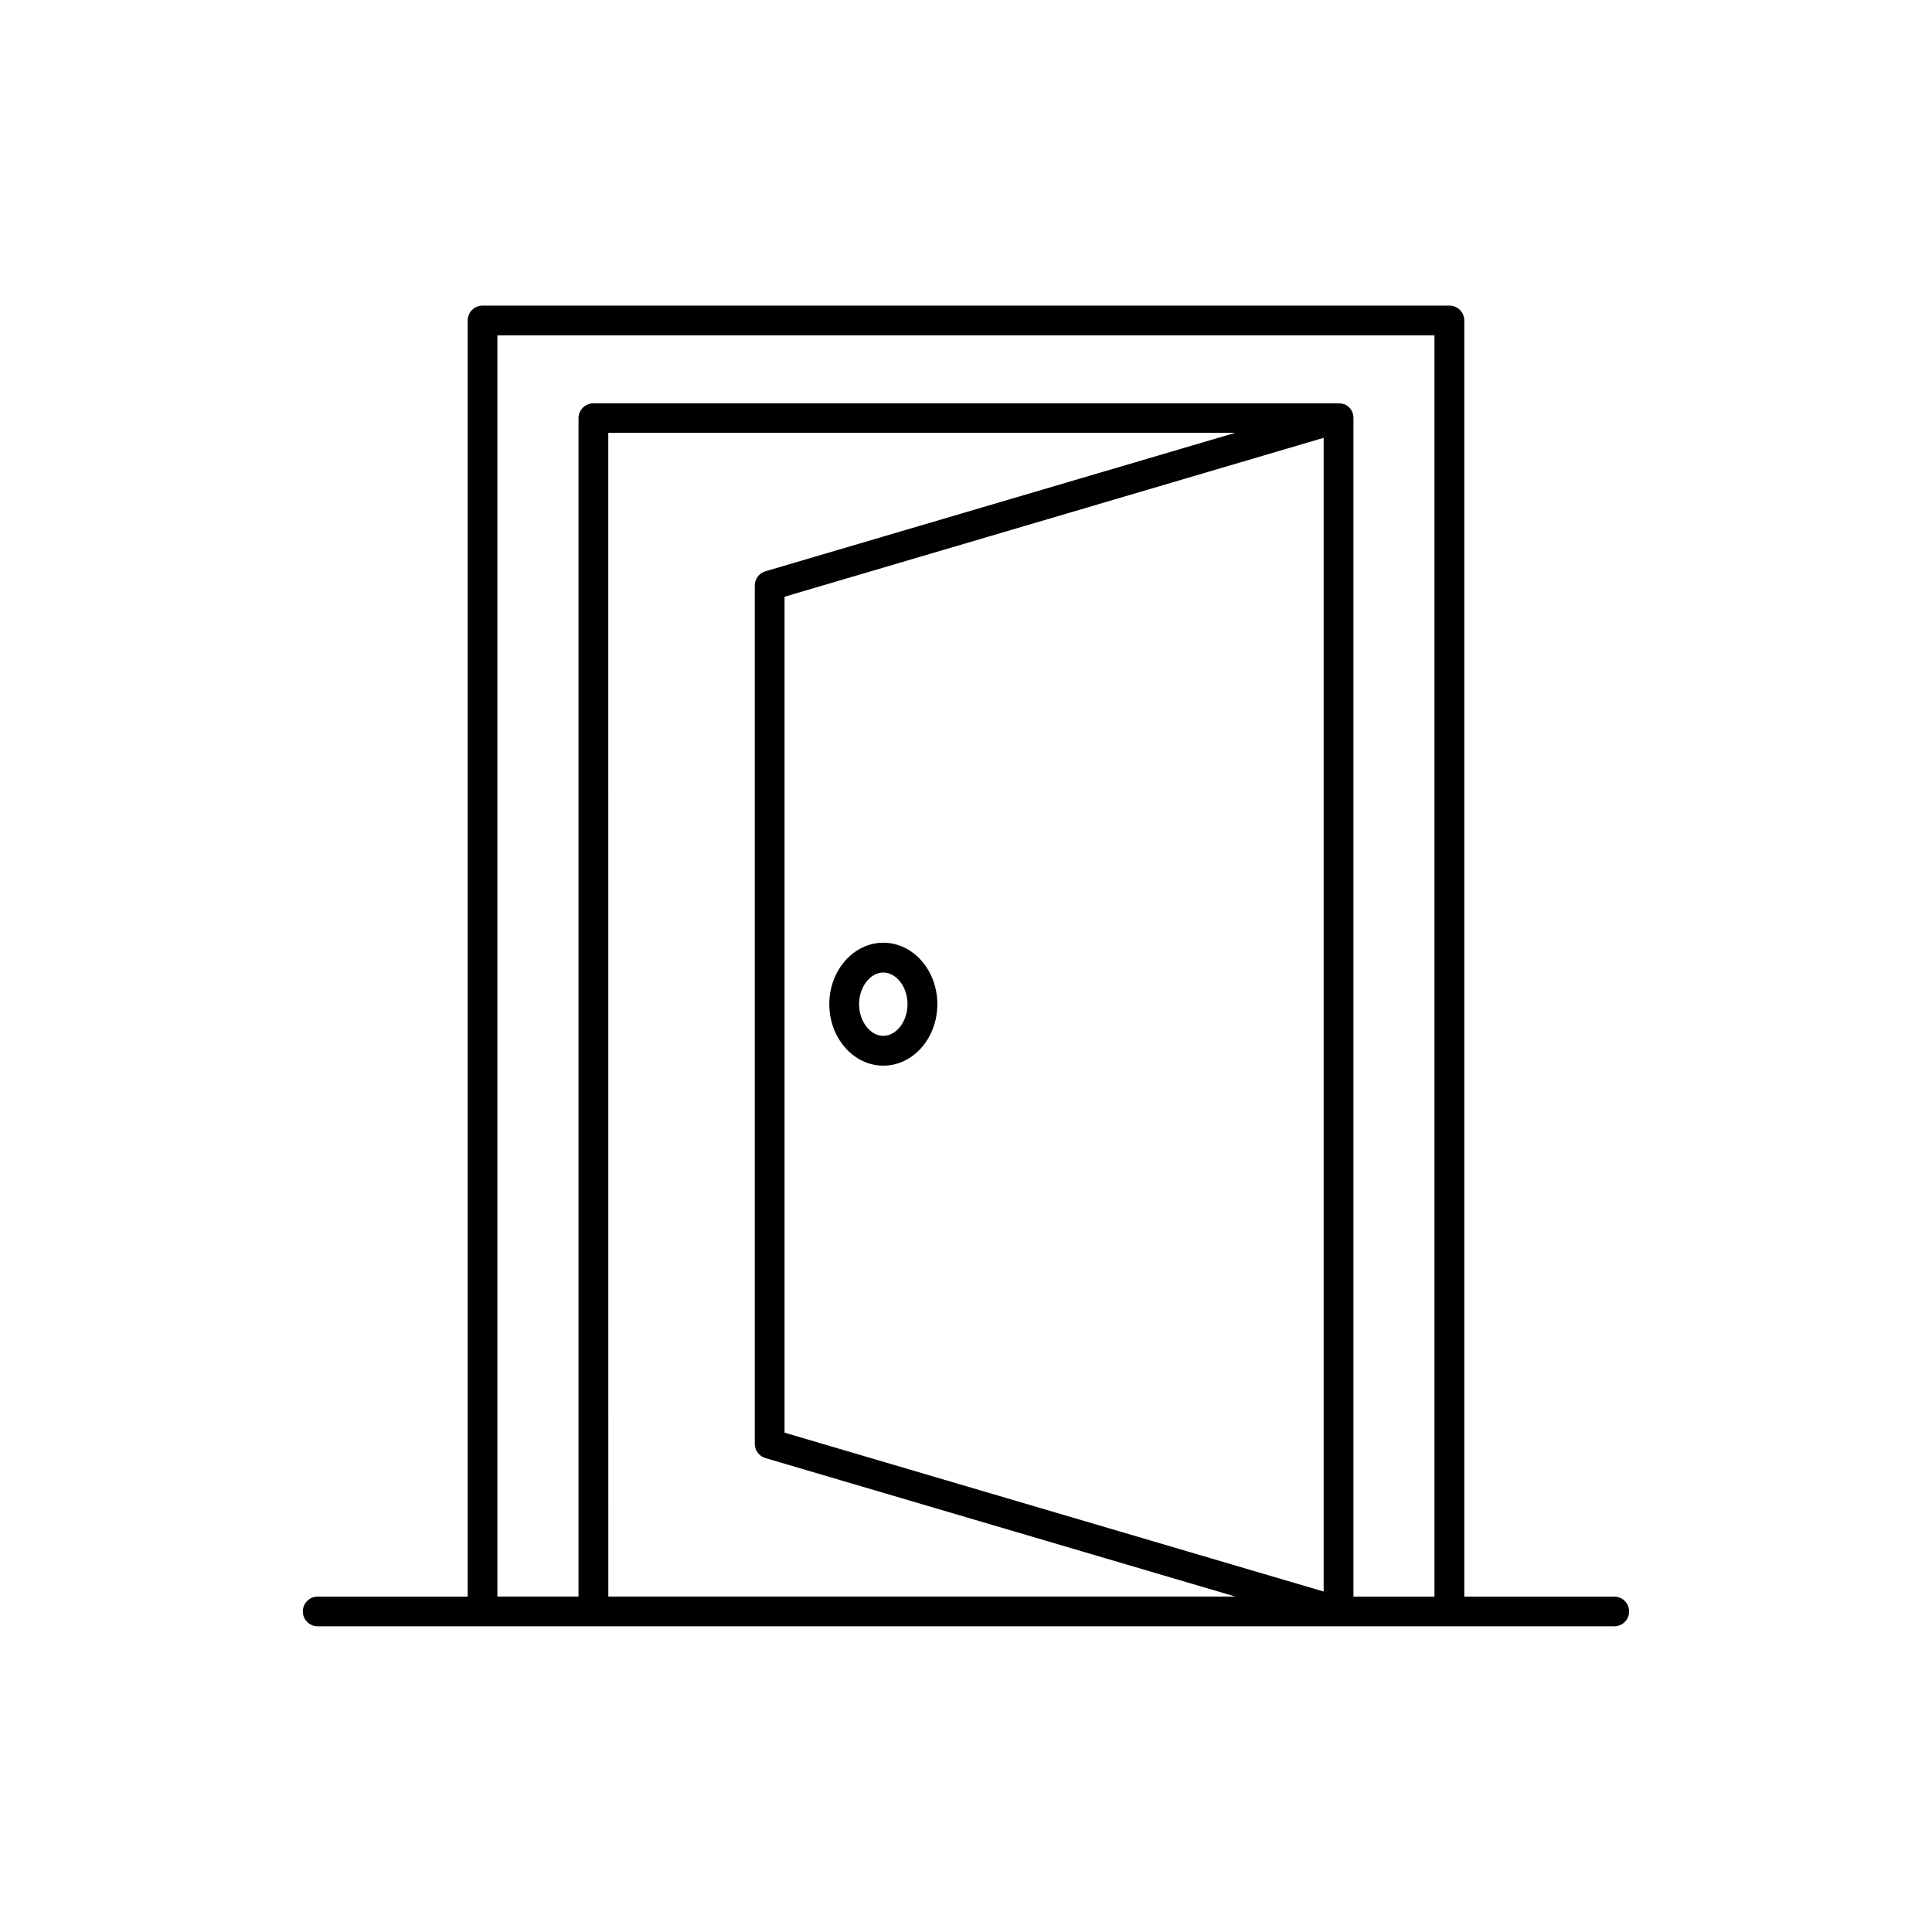 <?xml version="1.0" encoding="UTF-8"?>
<!-- Uploaded to: ICON Repo, www.svgrepo.com, Generator: ICON Repo Mixer Tools -->
<svg fill="#000000" width="800px" height="800px" version="1.1" viewBox="144 144 512 512" xmlns="http://www.w3.org/2000/svg">
 <g>
  <path d="m571.8 567.11h-39.742v-338.18c0-1.043-0.414-2.047-1.152-2.785-0.738-0.734-1.742-1.152-2.785-1.152h-256.24c-2.176 0-3.938 1.762-3.938 3.938v338.18h-39.754c-2.172 0-3.938 1.762-3.938 3.934 0 2.176 1.766 3.938 3.938 3.938h343.61c2.176 0 3.938-1.762 3.938-3.938 0-2.172-1.762-3.934-3.938-3.934zm-295.98-334.23h248.33v334.23h-21.473v-312.36c0-0.238-0.027-0.48-0.078-0.715 0.004-0.043 0.004-0.086 0-0.129-0.047-0.215-0.109-0.426-0.195-0.629l-0.059-0.137v-0.004c-0.09-0.199-0.195-0.395-0.316-0.578l-0.051-0.07h0.004c-0.121-0.168-0.25-0.324-0.395-0.473l-0.078-0.09c-0.129-0.117-0.254-0.234-0.395-0.344l-0.098-0.059-0.148-0.098c-0.176-0.113-0.359-0.215-0.551-0.305h-0.129c-0.176-0.07-0.355-0.125-0.539-0.168h-0.16c-0.219-0.035-0.438-0.059-0.66-0.07h-197.58c-2.172 0-3.934 1.766-3.934 3.938v312.29h-21.5zm76.094 290.79v-221.53l142.87-42.117v305.75zm-46.711-264.97h166.16l-124.5 36.691c-1.684 0.492-2.84 2.035-2.836 3.789v227.44c-0.004 1.754 1.152 3.297 2.836 3.789l124.51 36.695h-166.16z"/>
  <path d="m378.09 393.83c-7.871 0-14.316 7.312-14.316 16.285 0 8.973 6.414 16.297 14.316 16.297s14.316-7.312 14.316-16.297-6.426-16.285-14.316-16.285zm0 24.68c-3.484 0-6.426-3.836-6.426-8.395 0-4.555 2.953-8.383 6.426-8.383s6.414 3.836 6.414 8.383c0.004 4.547-2.941 8.395-6.414 8.395z"/>
 </g>
</svg>